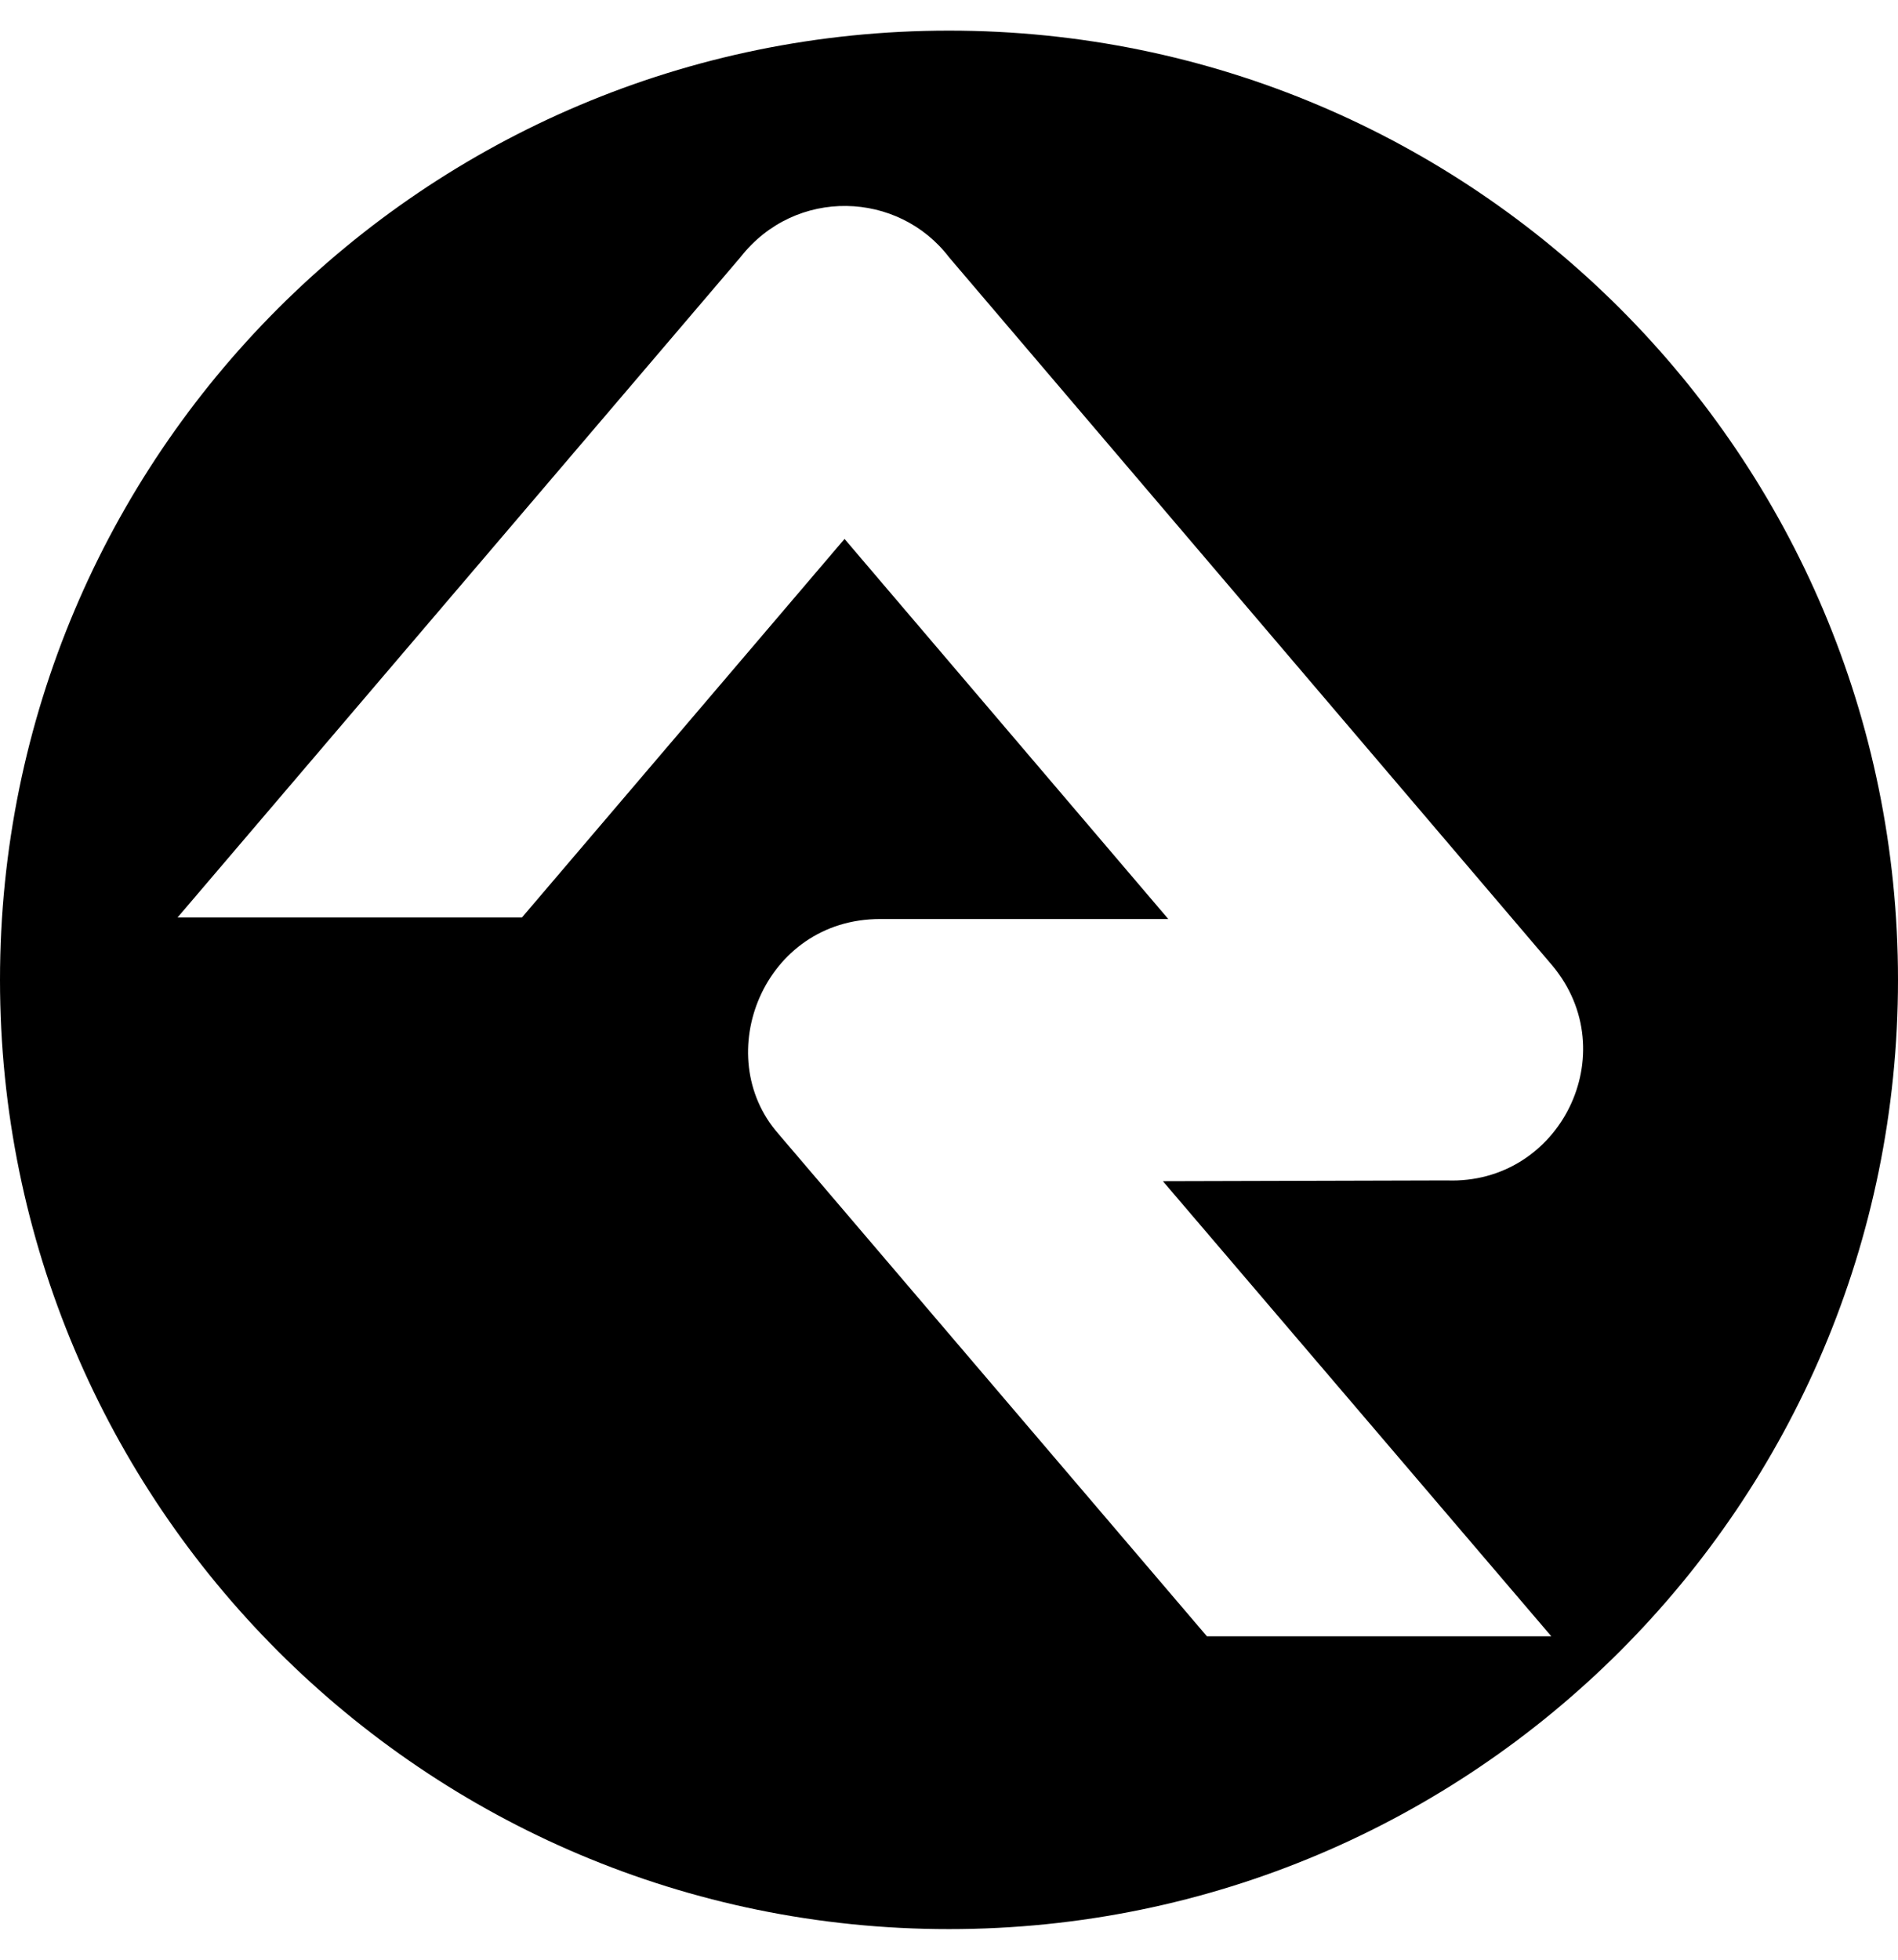 <svg xmlns="http://www.w3.org/2000/svg" viewBox="0 0 496 512"><!--! Font Awesome Pro 6.0.0-alpha3 by @fontawesome - https://fontawesome.com License - https://fontawesome.com/license (Commercial License) --><path d="M248 8C111 8 0 119 0 256s111 248 248 248 248-111 248-248S385 8 248 8zm157.4 419.5h-90l-112-131.3c-17.9-20.4-3.9-56.1 26.6-56.1h75.3l-84.6-99.3-84.3 98.9h-90L193.5 67.2c14.4-18.4 41.3-17.3 54.5 0l157.7 185.1c19 22.8 2 57.2-27.6 56.1-.6 0-74.2.2-74.2.2l101.5 118.9z"/></svg>